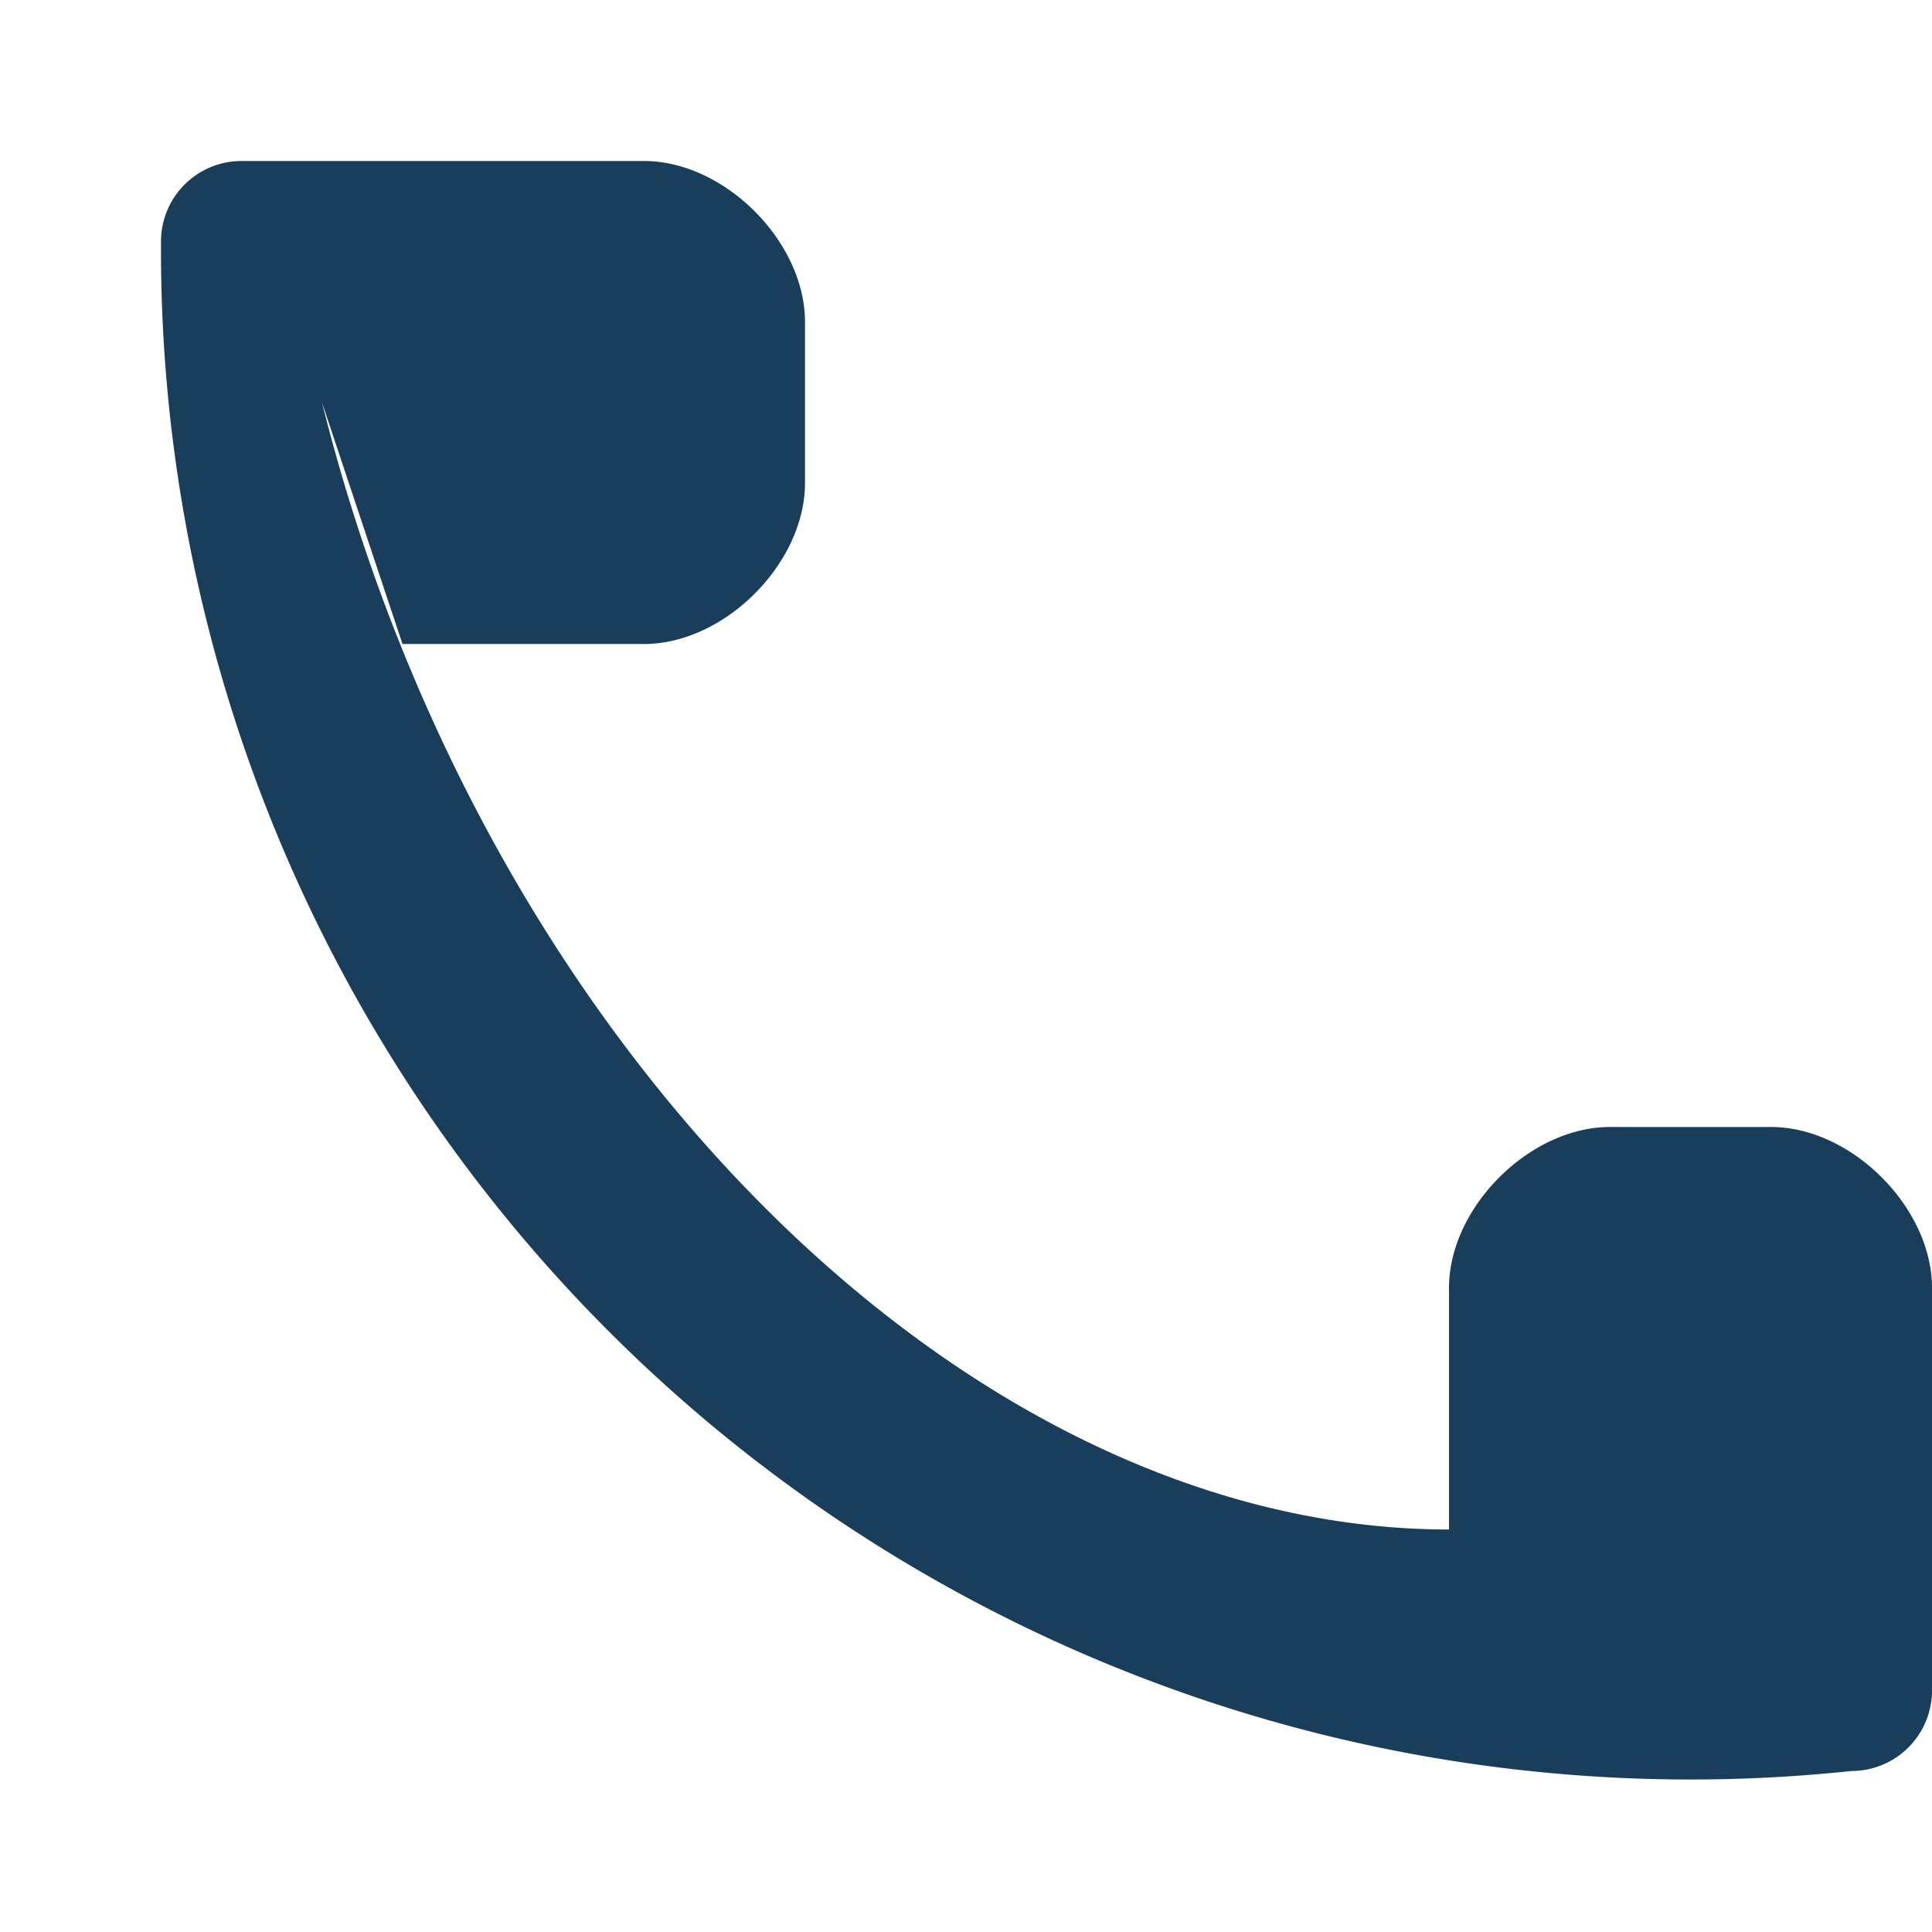 <?xml version="1.0" encoding="UTF-8"?>
<svg xmlns="http://www.w3.org/2000/svg" width="24" height="24" viewBox="0 0 24 24"><path d="M4 5c2 8 8 14 14 14v-3c0-1 1-2 2-2h2c1 0 2 1 2 2v5a1 1 0 0 1-1 1A19 19 0 0 1 2 3a1 1 0 0 1 1-1h5c1 0 2 1 2 2v2c0 1-1 2-2 2h-3z" fill="#193E5B"/></svg>